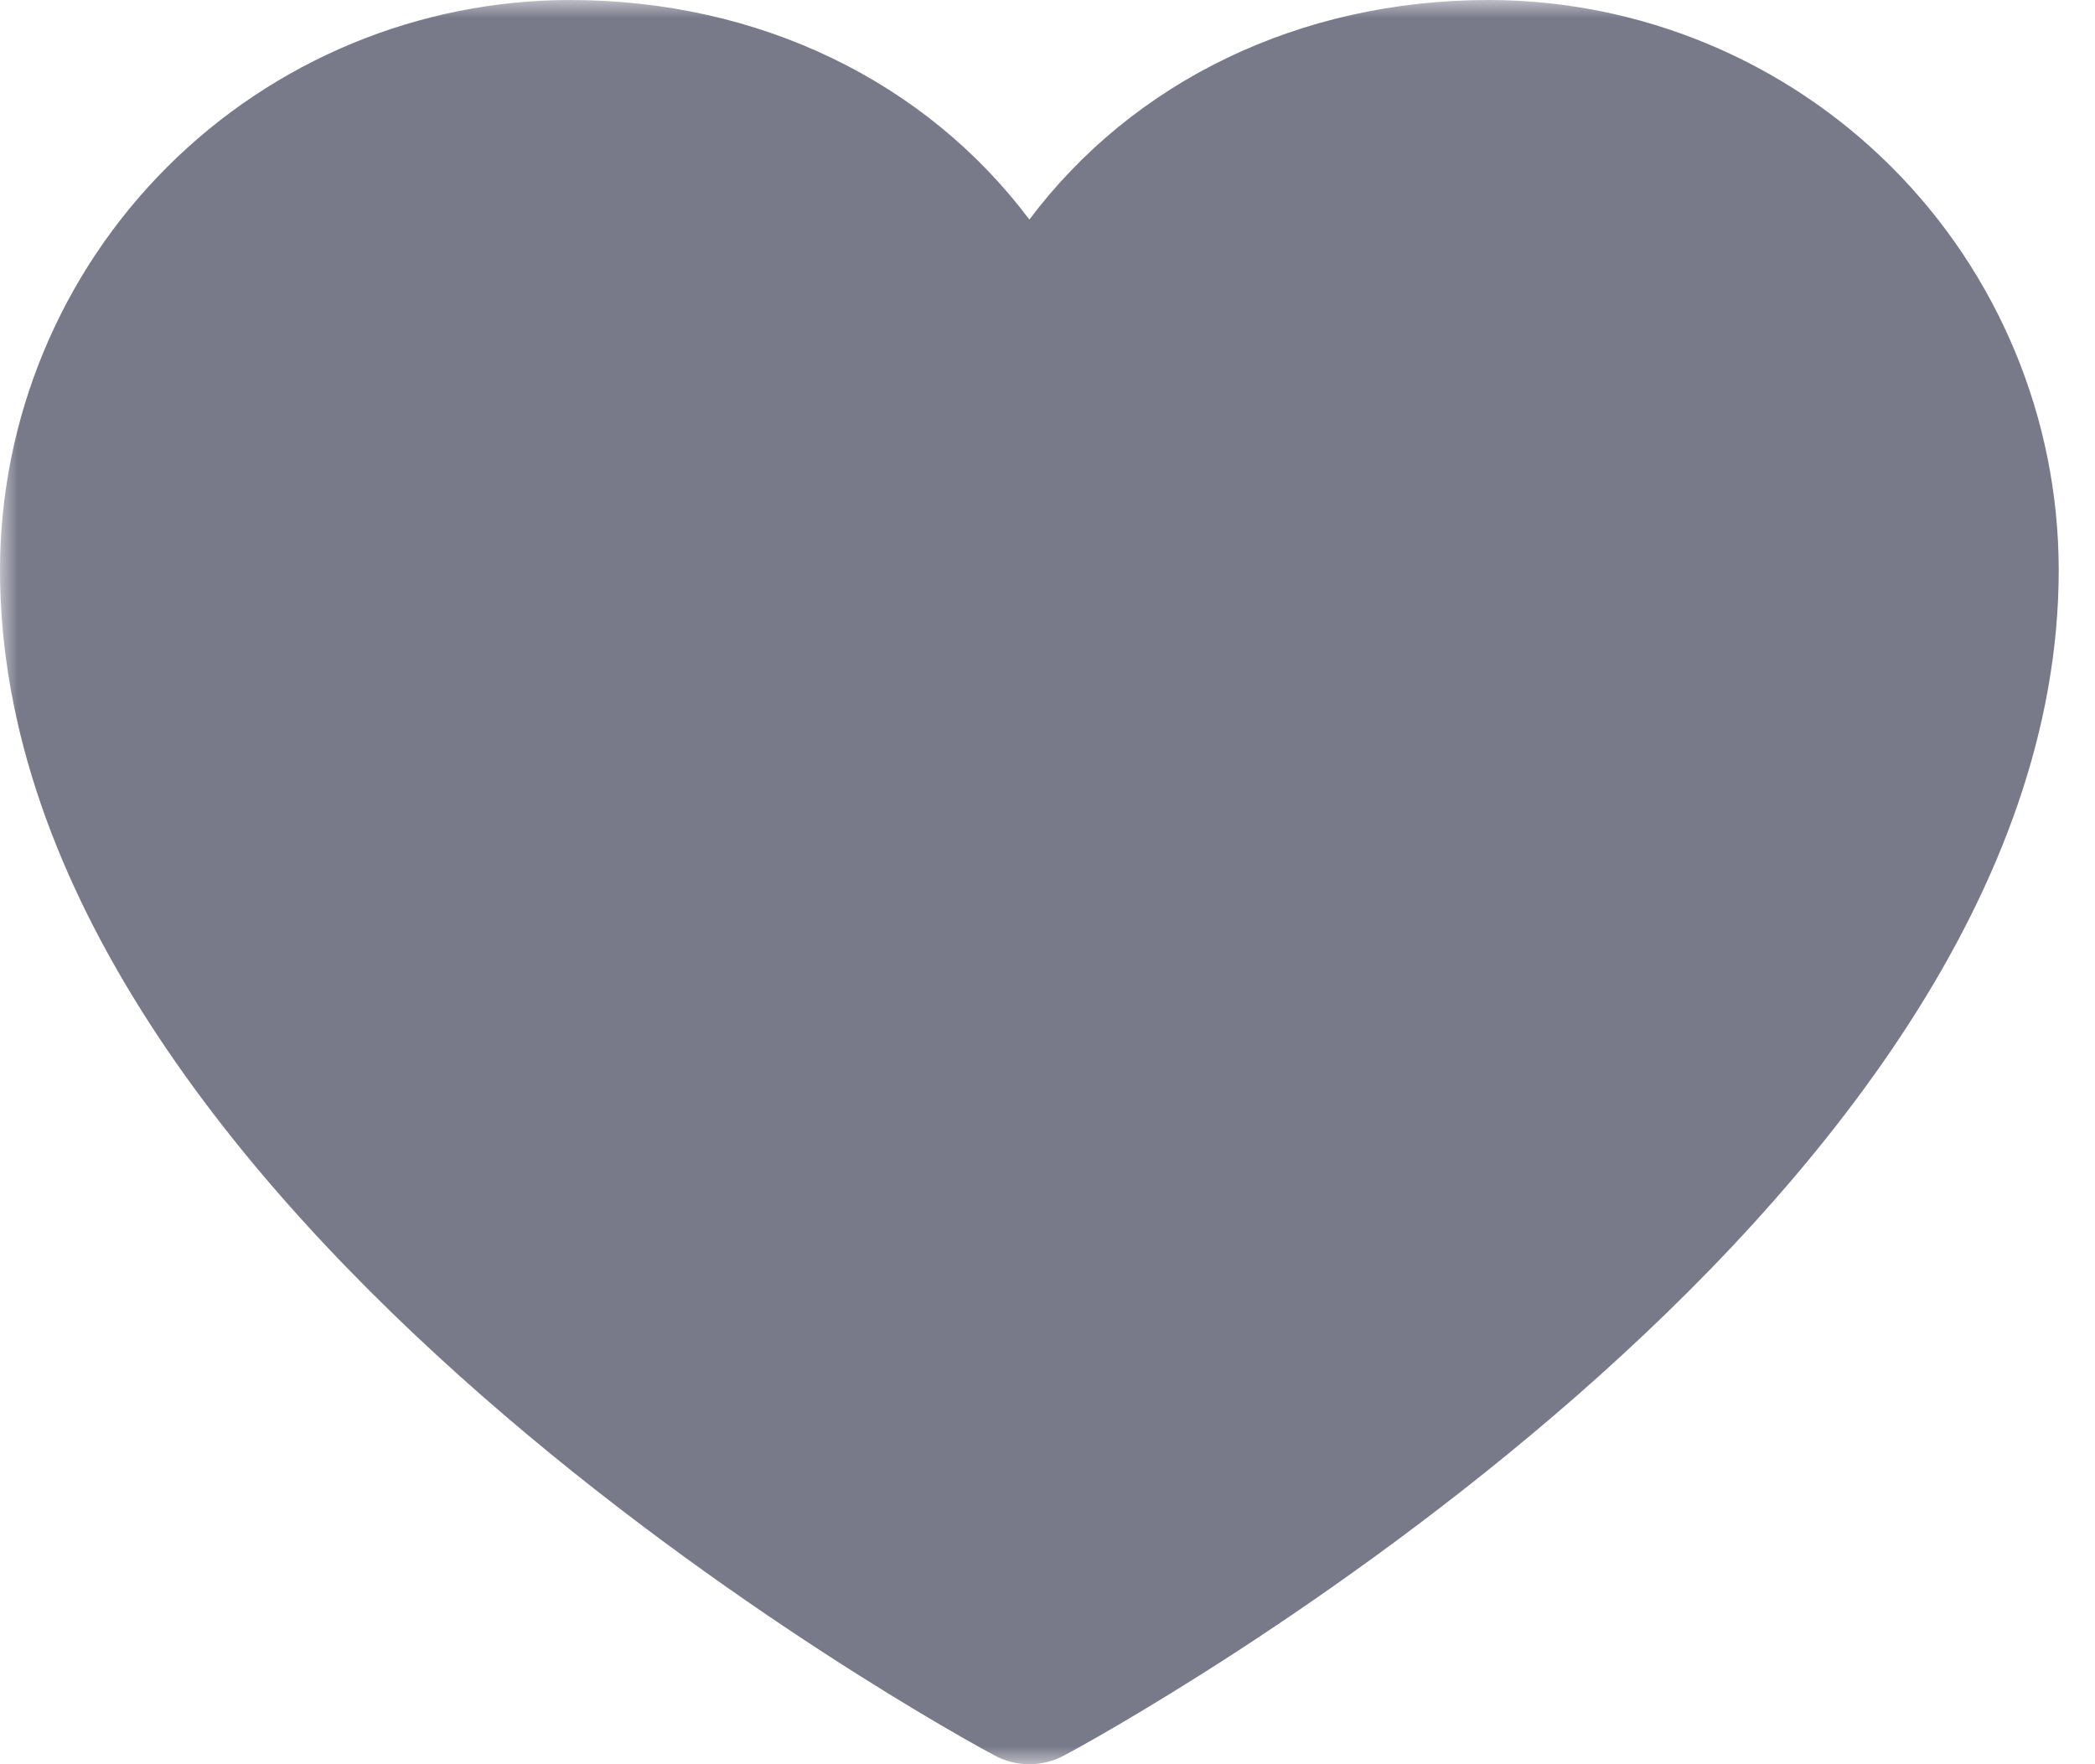 <svg width="57" height="48" viewBox="0 0 57 48" fill="none" xmlns="http://www.w3.org/2000/svg">
<g clip-path="url(#clip0_3253_2615)">
<mask id="mask0_3253_2615" style="mask-type:luminance" maskUnits="userSpaceOnUse" x="0" y="0" width="57" height="48">
<path d="M57 0H0V48H57V0Z" fill="white"/>
</mask>
<g mask="url(#mask0_3253_2615)">
<path d="M56.013 15.504C56.013 33.008 30.06 47.176 28.954 47.761C28.663 47.918 28.337 48 28.007 48C27.676 48 27.35 47.918 27.059 47.761C25.954 47.176 0 33.008 0 15.504C0.005 11.393 1.64 7.453 4.546 4.546C7.453 1.64 11.393 0.005 15.504 0C20.667 0 25.188 2.221 28.007 5.974C30.825 2.221 35.346 0 40.51 0C44.62 0.005 48.561 1.64 51.467 4.546C54.374 7.453 56.009 11.393 56.013 15.504Z" fill="#787989"/>
</g>
</g>
<defs>
<clipPath id="clip0_3253_2615">
<rect width="57" height="48" fill="white"/>
</clipPath>
</defs>
</svg>
